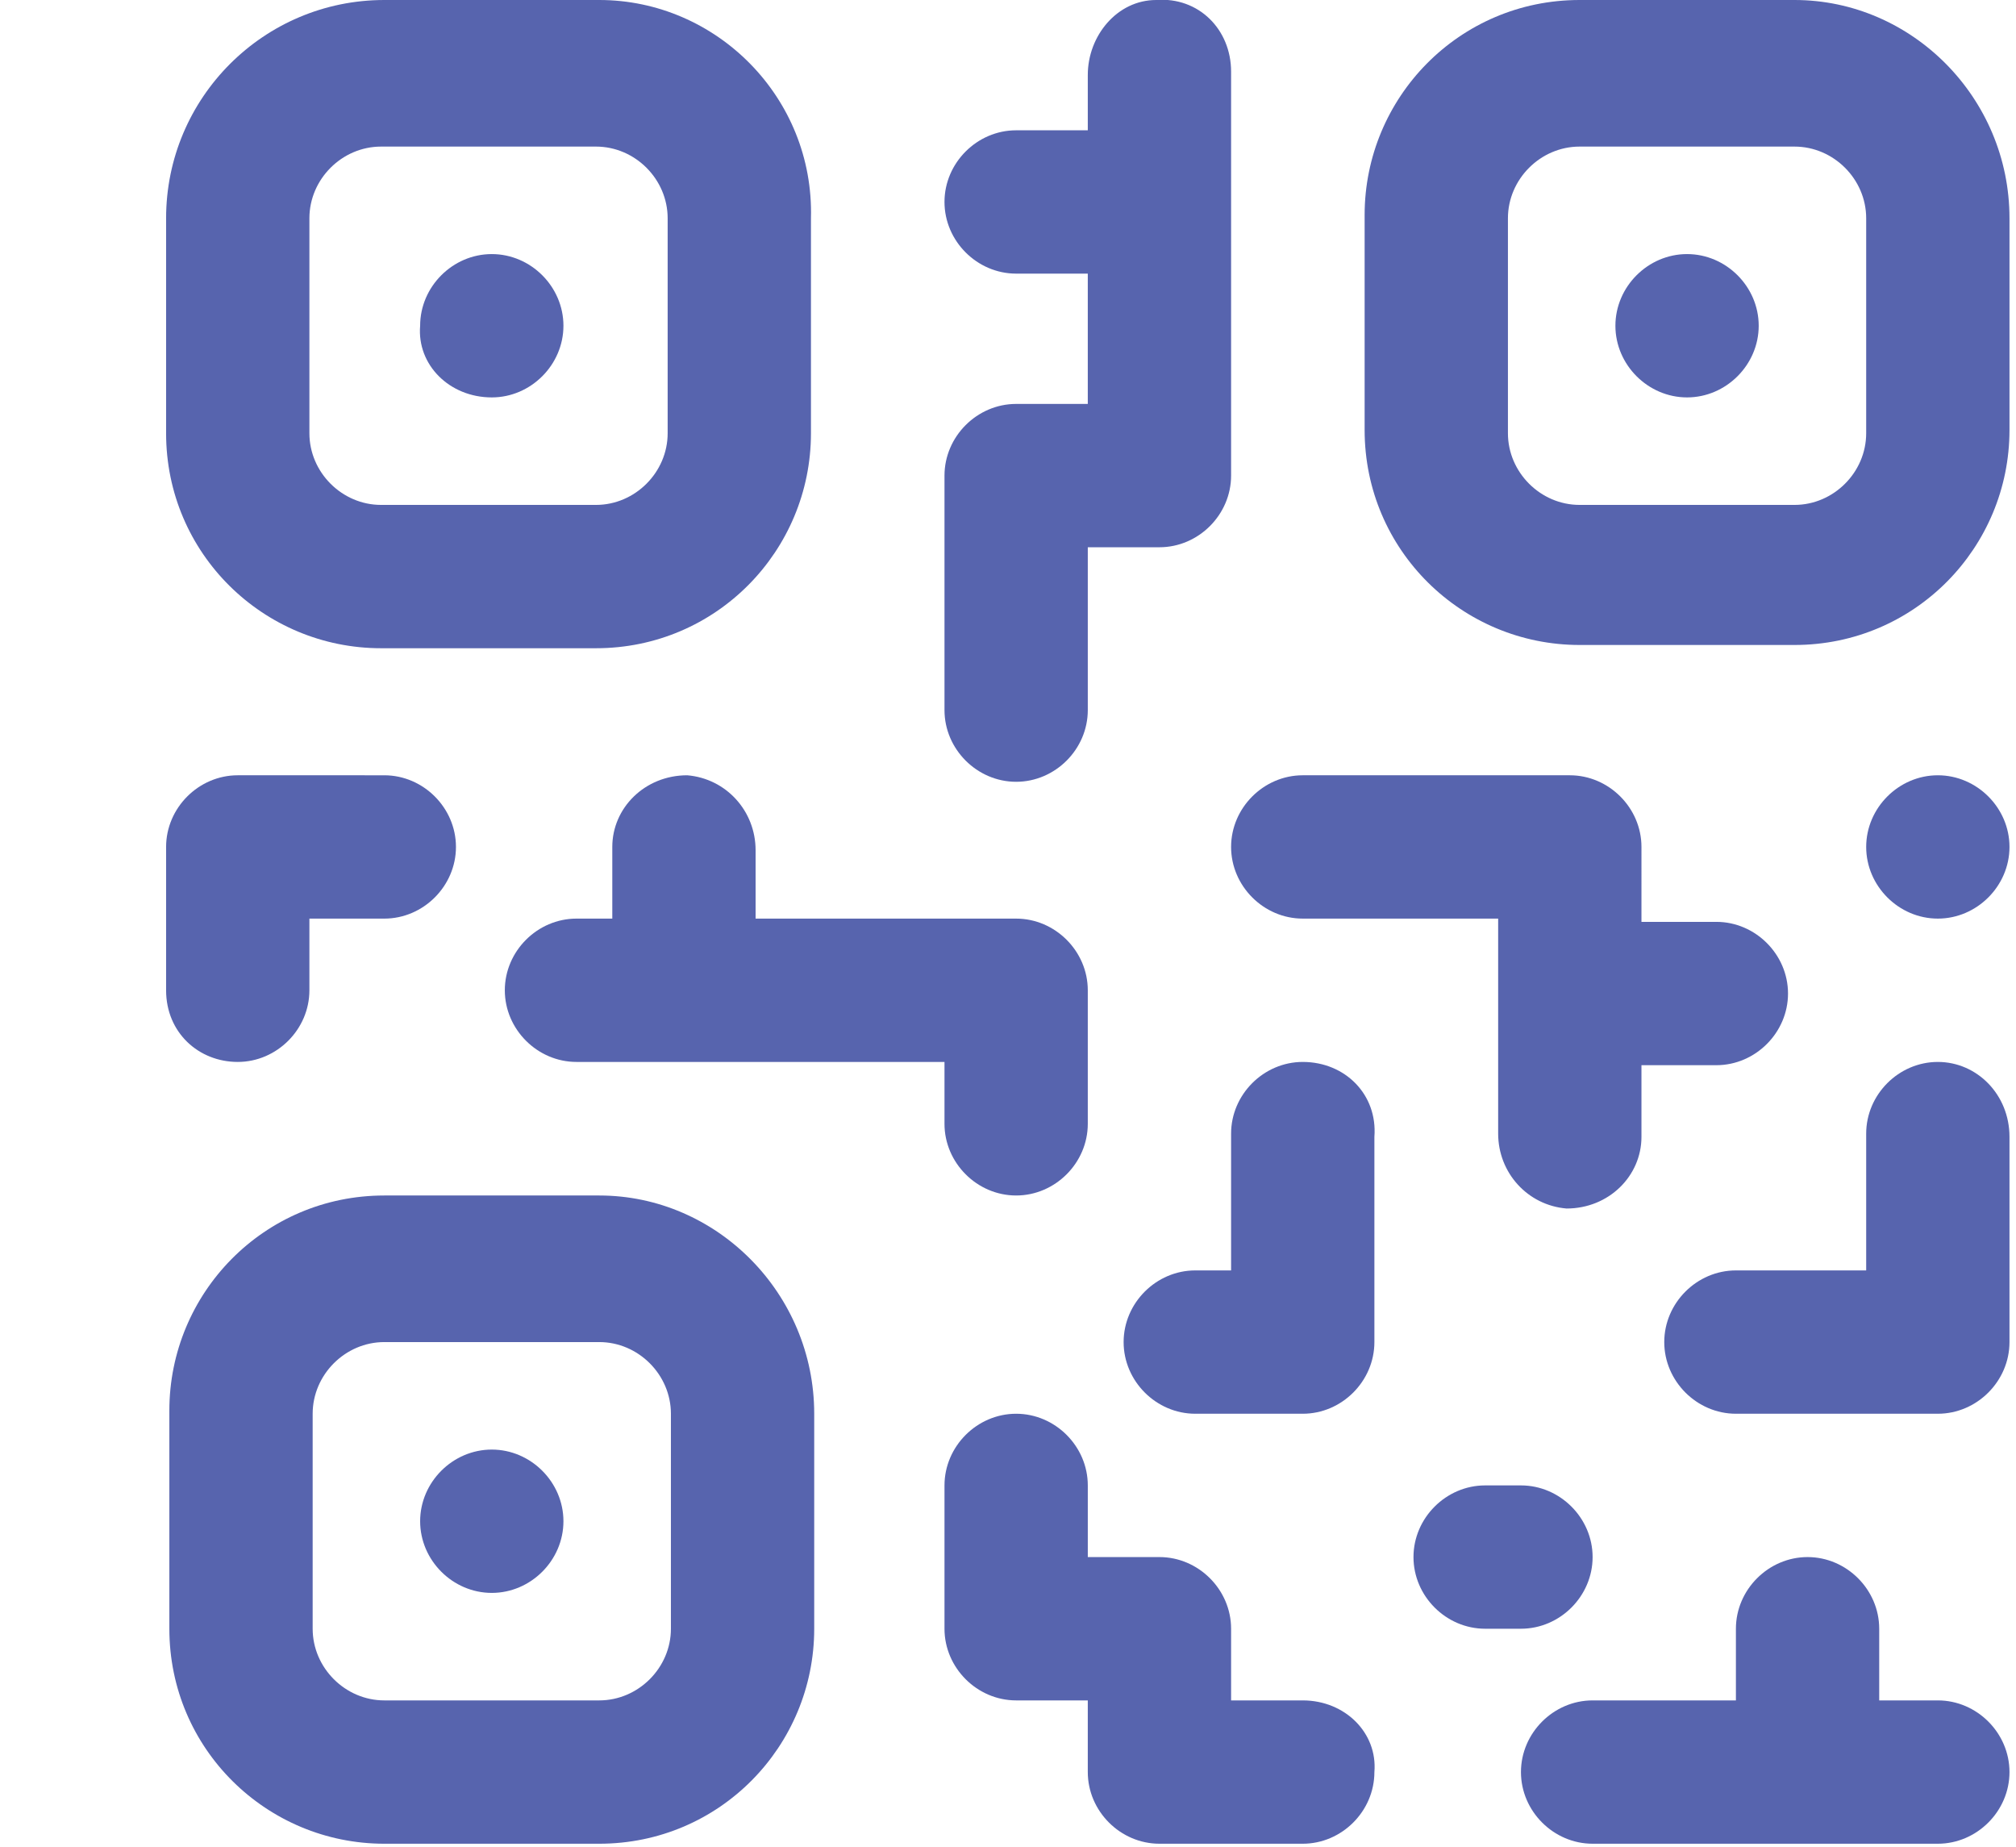 <?xml version="1.0" encoding="utf-8"?>
<!-- Generator: Adobe Illustrator 23.0.1, SVG Export Plug-In . SVG Version: 6.00 Build 0)  -->
<svg version="1.1" id="Layer_1" xmlns="http://www.w3.org/2000/svg" xmlns:xlink="http://www.w3.org/1999/xlink" x="0px" y="0px"
	 viewBox="0 0 61.9 56.7" style="enable-background:new 0 0 61.9 56.7;" xml:space="preserve">
<style type="text/css">
	.st0{fill:#5764AE;}
</style>
<path class="st0" d="M7.3,32.6c1.2,0,2.2-1,2.2-2.2v-2.2h2.3c1.2,0,2.2-1,2.2-2.2c0-1.2-1-2.2-2.2-2.2H7.3c-1.2,0-2.2,1-2.2,2.2v4.4
	C5.1,31.7,6.1,32.6,7.3,32.6z"/>
<path class="st0" d="M15.1,44.5c-1.2,0-2.2,1-2.2,2.2c0,1.2,1,2.2,2.2,2.2s2.2-1,2.2-2.2C17.3,45.5,16.3,44.5,15.1,44.5z"/>
<path class="st0" d="M48.2,23.8H40c-1.2,0-2.2,1-2.2,2.2c0,1.2,1,2.2,2.2,2.2h6v6.6c0,1.2,0.9,2.2,2.1,2.3c1.3,0,2.3-1,2.3-2.2v-2.2
	h2.3c1.2,0,2.2-1,2.2-2.2c0-1.2-1-2.2-2.2-2.2h-2.3V26C50.4,24.8,49.4,23.8,48.2,23.8z"/>
<path class="st0" d="M15.1,12.2c1.2,0,2.2-1,2.2-2.2c0-1.2-1-2.2-2.2-2.2s-2.2,1-2.2,2.2C12.8,11.2,13.8,12.2,15.1,12.2z"/>
<path class="st0" d="M11.7,19.9h6.6c3.7,0,6.6-3,6.6-6.6V6.7C25,3,22,0,18.4,0h-6.6C8.1,0,5.1,3,5.1,6.7v6.6
	C5.1,17,8.1,19.9,11.7,19.9z M9.5,6.7c0-1.2,1-2.2,2.2-2.2h6.6c1.2,0,2.2,1,2.2,2.2v6.6c0,1.2-1,2.2-2.2,2.2h-6.6
	c-1.2,0-2.2-1-2.2-2.2V6.7z"/>
<path class="st0" d="M31.2,12.4c-1.2,0-2.2,1-2.2,2.2v7.2c0,1.2,1,2.2,2.2,2.2c1.2,0,2.2-1,2.2-2.2v-5h2.2c1.2,0,2.2-1,2.2-2.2V2.2
	c0-1.3-1-2.3-2.3-2.2c-1.2,0-2.1,1.1-2.1,2.3V4h-2.2C30,4,29,5,29,6.2c0,1.2,1,2.2,2.2,2.2h2.2v4H31.2z"/>
<path class="st0" d="M23.2,26.1c0-1.2-0.9-2.2-2.1-2.3c-1.3,0-2.3,1-2.3,2.2v2.2h-1.1c-1.2,0-2.2,1-2.2,2.2c0,1.2,1,2.2,2.2,2.2H29
	v1.9c0,1.2,1,2.2,2.2,2.2c1.2,0,2.2-1,2.2-2.2v-4.1c0-1.2-1-2.2-2.2-2.2h-8V26.1z"/>
<path class="st0" d="M51.8,7.8c-1.2,0-2.2,1-2.2,2.2c0,1.2,1,2.2,2.2,2.2c1.2,0,2.2-1,2.2-2.2C54,8.8,53,7.8,51.8,7.8z"/>
<path class="st0" d="M59.5,23.8c-1.2,0-2.2,1-2.2,2.2c0,1.2,1,2.2,2.2,2.2c1.2,0,2.2-1,2.2-2.2C61.7,24.8,60.7,23.8,59.5,23.8z"/>
<path class="st0" d="M59.5,32.6c-1.2,0-2.2,1-2.2,2.2V39h-4c-1.2,0-2.2,1-2.2,2.2c0,1.2,1,2.2,2.2,2.2h6.2c1.2,0,2.2-1,2.2-2.2v-6.3
	C61.7,33.6,60.7,32.6,59.5,32.6z"/>
<path class="st0" d="M55.1,0h-6.6c-3.7,0-6.6,3-6.6,6.6v6.6c0,3.7,3,6.6,6.6,6.6h6.6c3.7,0,6.6-3,6.6-6.6V6.7C61.7,3,58.7,0,55.1,0z
	 M57.3,13.3c0,1.2-1,2.2-2.2,2.2h-6.6c-1.2,0-2.2-1-2.2-2.2V6.7c0-1.2,1-2.2,2.2-2.2h6.6c1.2,0,2.2,1,2.2,2.2V13.3z"/>
<path class="st0" d="M40,52.2h-2.2V50c0-1.2-1-2.2-2.2-2.2h-2.2v-2.2c0-1.2-1-2.2-2.2-2.2c-1.2,0-2.2,1-2.2,2.2V50
	c0,1.2,1,2.2,2.2,2.2h2.2v2.2c0,1.2,1,2.2,2.2,2.2H40c1.2,0,2.2-1,2.2-2.2C42.3,53.2,41.3,52.2,40,52.2z"/>
<path class="st0" d="M40,32.6c-1.2,0-2.2,1-2.2,2.2V39h-1.1c-1.2,0-2.2,1-2.2,2.2c0,1.2,1,2.2,2.2,2.2H40c1.2,0,2.2-1,2.2-2.2v-6.3
	C42.3,33.6,41.3,32.6,40,32.6z"/>
<path class="st0" d="M18.4,36.7h-6.6c-3.7,0-6.6,3-6.6,6.6V50c0,3.7,3,6.6,6.6,6.6h6.6c3.7,0,6.6-3,6.6-6.6v-6.6
	C25,39.7,22,36.7,18.4,36.7z M20.6,50c0,1.2-1,2.2-2.2,2.2h-6.6c-1.2,0-2.2-1-2.2-2.2v-6.6c0-1.2,1-2.2,2.2-2.2h6.6
	c1.2,0,2.2,1,2.2,2.2V50z"/>
<path class="st0" d="M59.5,52.2h-1.8V50c0-1.2-1-2.2-2.2-2.2c-1.2,0-2.2,1-2.2,2.2v2.2h-4.4c-1.2,0-2.2,1-2.2,2.2
	c0,1.2,1,2.2,2.2,2.2h10.6c1.2,0,2.2-1,2.2-2.2C61.7,53.2,60.7,52.2,59.5,52.2z"/>
<path class="st0" d="M48.9,47.8c0-1.2-1-2.2-2.2-2.2h-1.1c-1.2,0-2.2,1-2.2,2.2c0,1.2,1,2.2,2.2,2.2h1.1C47.9,50,48.9,49,48.9,47.8z
	"/>
</svg>
